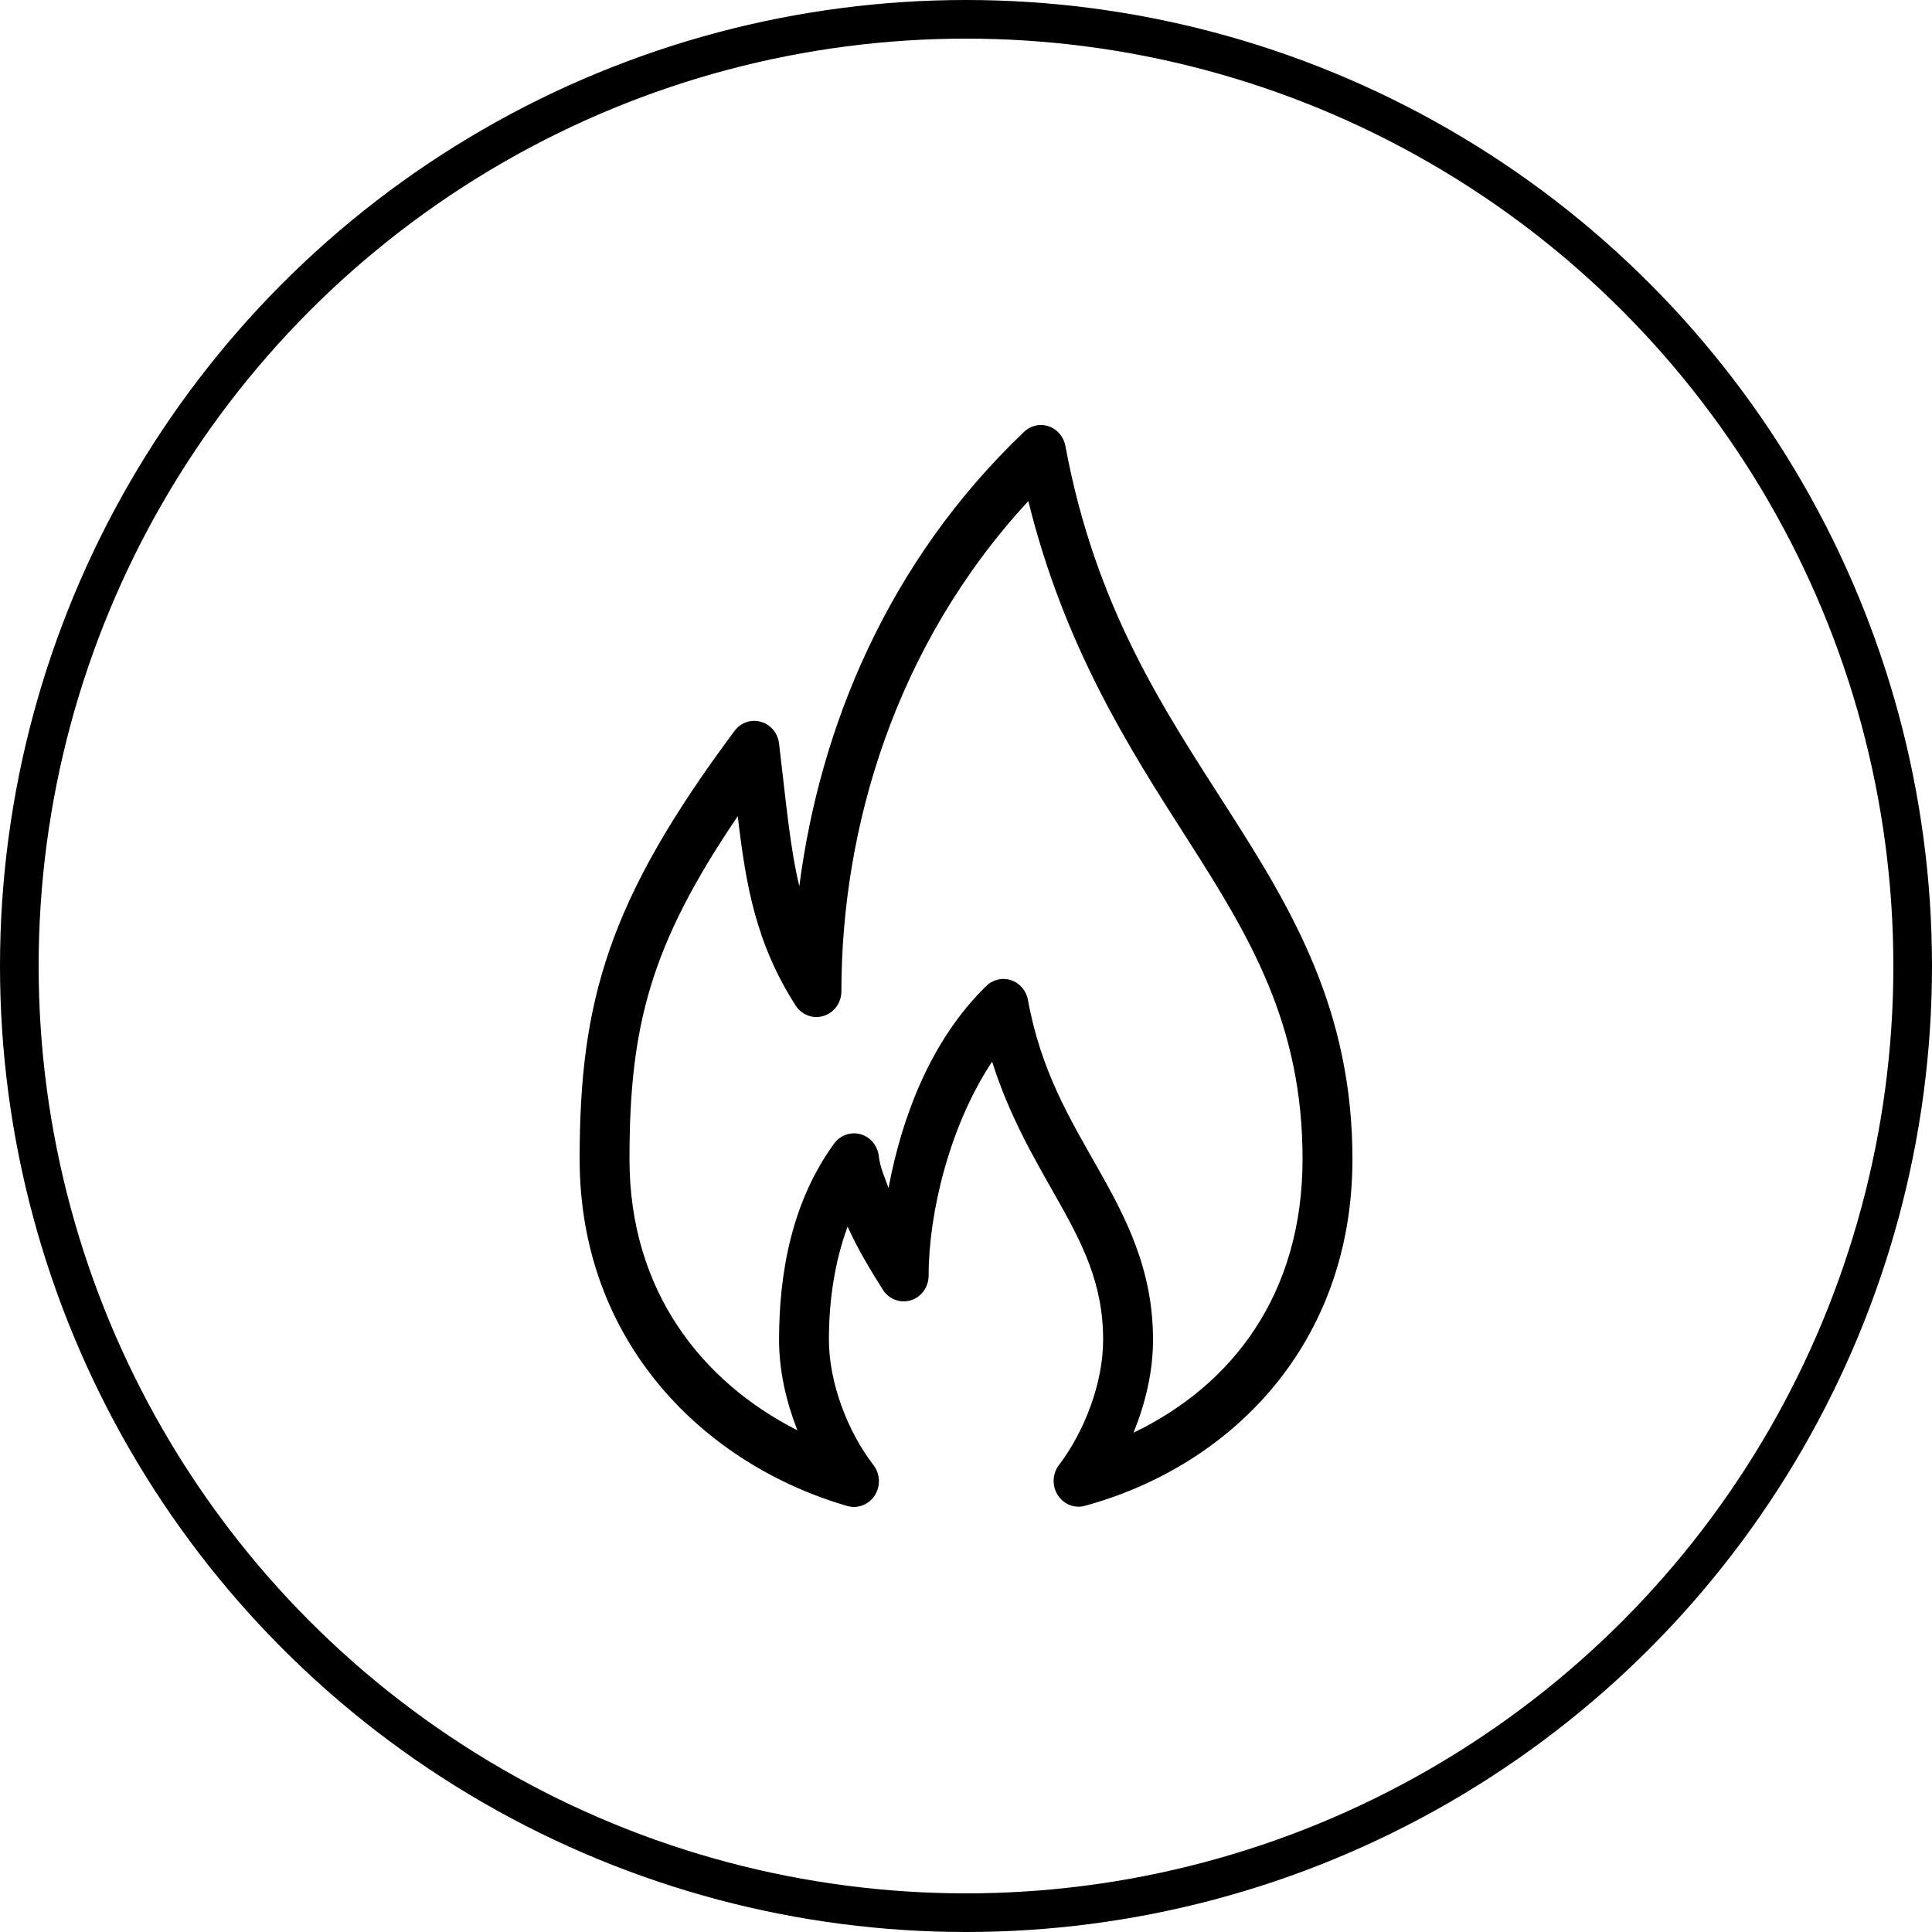 <svg xmlns="http://www.w3.org/2000/svg" fill="none" viewBox="0 0 50 50" height="50" width="50">
<circle stroke="black" r="24.5" cy="25" cx="25"></circle>
<path fill="black" d="M26.926 10.999C26.768 11.003 26.619 11.066 26.503 11.176C22.959 14.551 21.215 18.846 20.686 22.935C20.439 21.897 20.346 20.771 20.162 19.248C20.133 18.976 19.945 18.749 19.688 18.679C19.432 18.607 19.16 18.705 19.003 18.925C15.734 23.313 15.001 25.918 15.001 29.997C15.001 34.753 18.246 37.91 21.926 38.974C22.197 39.053 22.486 38.941 22.641 38.698C22.794 38.455 22.779 38.137 22.602 37.912C21.933 37.043 21.452 35.778 21.452 34.672C21.452 33.639 21.605 32.646 21.936 31.745C22.206 32.343 22.535 32.881 22.843 33.37C22.998 33.622 23.295 33.736 23.572 33.652C23.848 33.567 24.035 33.304 24.033 33.006C24.033 31.399 24.574 29.131 25.676 27.476C26.113 28.857 26.744 29.941 27.289 30.903C28.001 32.158 28.549 33.196 28.549 34.673C28.549 35.791 28.069 37.044 27.4 37.923V37.922C27.235 38.146 27.224 38.455 27.373 38.69C27.522 38.927 27.799 39.041 28.065 38.974C31.866 37.94 35.001 34.78 35.001 29.996C35.001 26.146 33.444 23.547 31.785 20.956C30.125 18.365 28.352 15.737 27.572 11.541C27.512 11.222 27.24 10.993 26.926 10.999L26.926 10.999ZM26.613 12.968C27.545 16.739 29.227 19.372 30.716 21.696C32.363 24.267 33.71 26.509 33.71 29.996C33.71 33.495 31.887 35.854 29.335 37.078C29.643 36.318 29.84 35.505 29.84 34.672C29.84 32.845 29.131 31.502 28.408 30.226C27.685 28.95 26.935 27.707 26.604 25.883V25.882C26.561 25.641 26.394 25.444 26.169 25.368C25.945 25.292 25.696 25.349 25.525 25.517C24.092 26.913 23.34 28.901 22.995 30.745C22.901 30.477 22.778 30.222 22.743 29.922V29.924C22.714 29.651 22.526 29.425 22.269 29.353C22.013 29.283 21.741 29.381 21.583 29.601C20.502 31.09 20.162 32.917 20.162 34.672C20.162 35.476 20.345 36.27 20.636 37.016C18.164 35.761 16.291 33.409 16.291 29.997C16.291 26.545 16.832 24.456 19.093 21.123C19.298 22.868 19.552 24.408 20.595 26.028C20.753 26.269 21.044 26.377 21.315 26.292C21.585 26.209 21.771 25.955 21.775 25.663C21.775 21.456 23.151 16.713 26.614 12.967L26.613 12.968Z"></path>
</svg>
